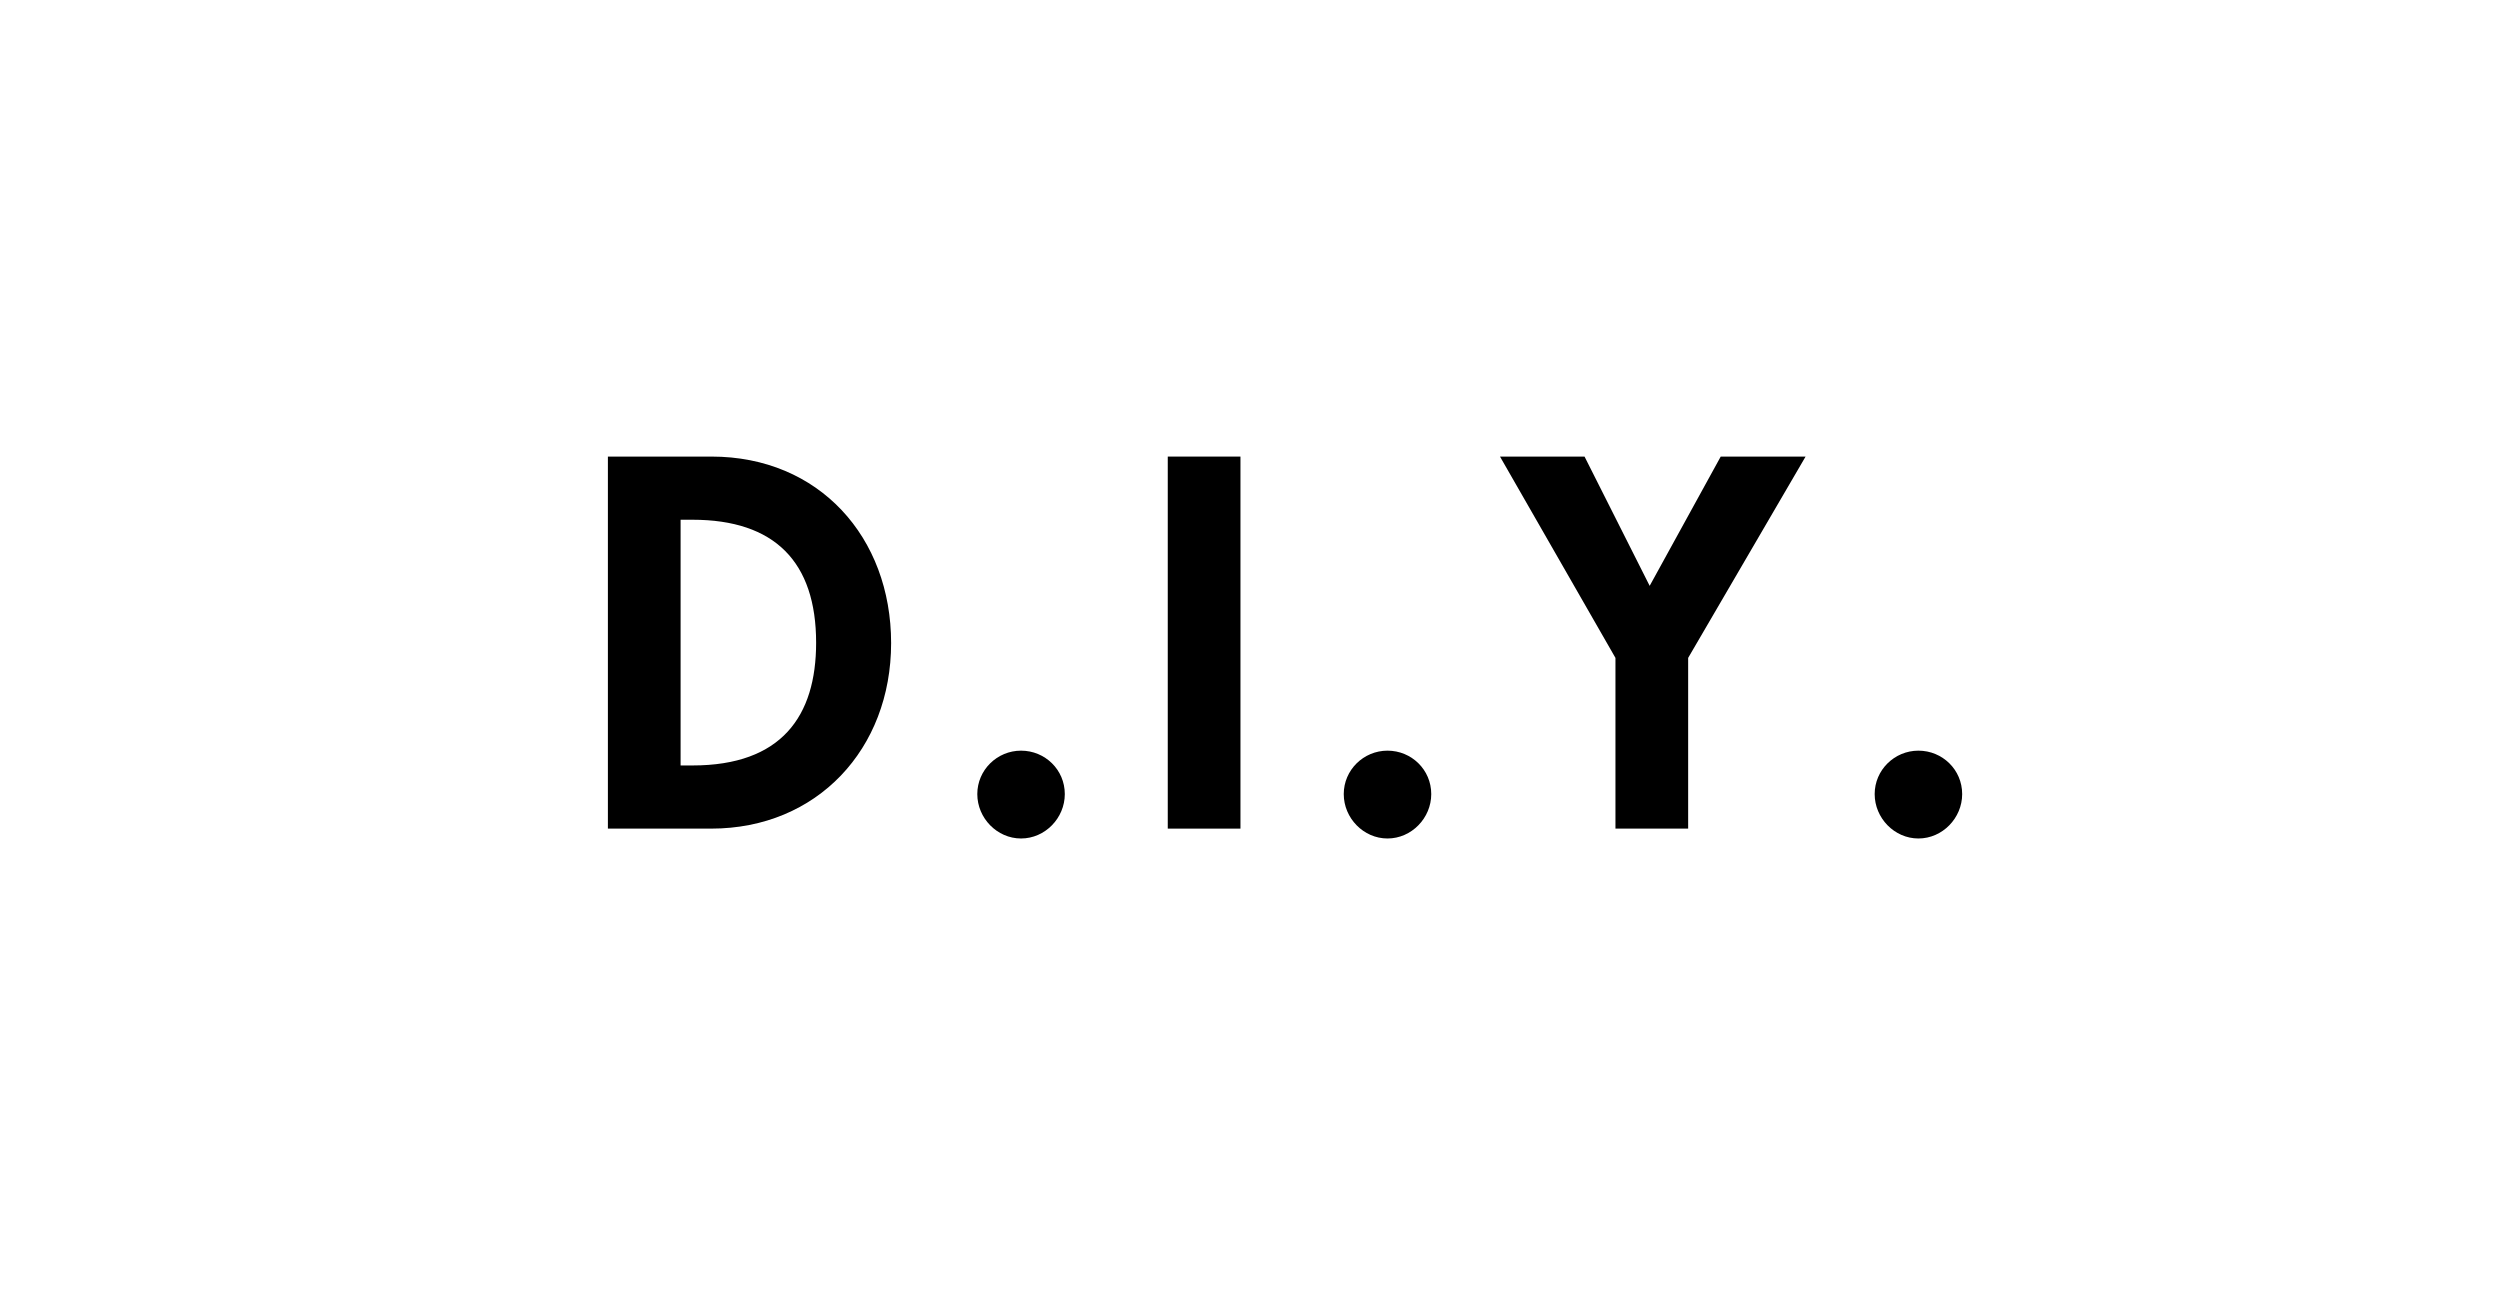 <?xml version="1.0" encoding="UTF-8"?><svg id="b" xmlns="http://www.w3.org/2000/svg" viewBox="0 0 76 40"><defs><style>.e{fill:none;}</style></defs><g id="c"><g id="d"><rect class="e" x="18" y="-18" width="40" height="76" transform="translate(18 58) rotate(-90)"/><g><path d="M18.48,13.88h3.15c3.27,0,5.46,2.45,5.46,5.67s-2.25,5.64-5.47,5.64h-3.14V13.88Zm2.21,9.39h.36c2.71,0,3.76-1.5,3.76-3.73,0-2.46-1.26-3.74-3.76-3.74h-.36v7.47Z"/><path d="M32.37,24.14c0,.73-.6,1.35-1.33,1.35s-1.33-.62-1.33-1.35,.6-1.32,1.33-1.32,1.33,.58,1.33,1.32Z"/><path d="M37.71,25.19h-2.21V13.88h2.21v11.31Z"/><path d="M43.51,24.14c0,.73-.6,1.35-1.33,1.35s-1.33-.62-1.33-1.35,.6-1.32,1.33-1.32,1.33,.58,1.33,1.32Z"/><path d="M45.6,13.88h2.57l1.98,3.93,2.16-3.93h2.58l-3.57,6.12v5.19h-2.21v-5.19l-3.51-6.12Z"/><path d="M59.65,24.14c0,.73-.6,1.35-1.33,1.35s-1.33-.62-1.33-1.35,.6-1.32,1.33-1.32,1.33,.58,1.33,1.32Z"/></g></g></g></svg>
